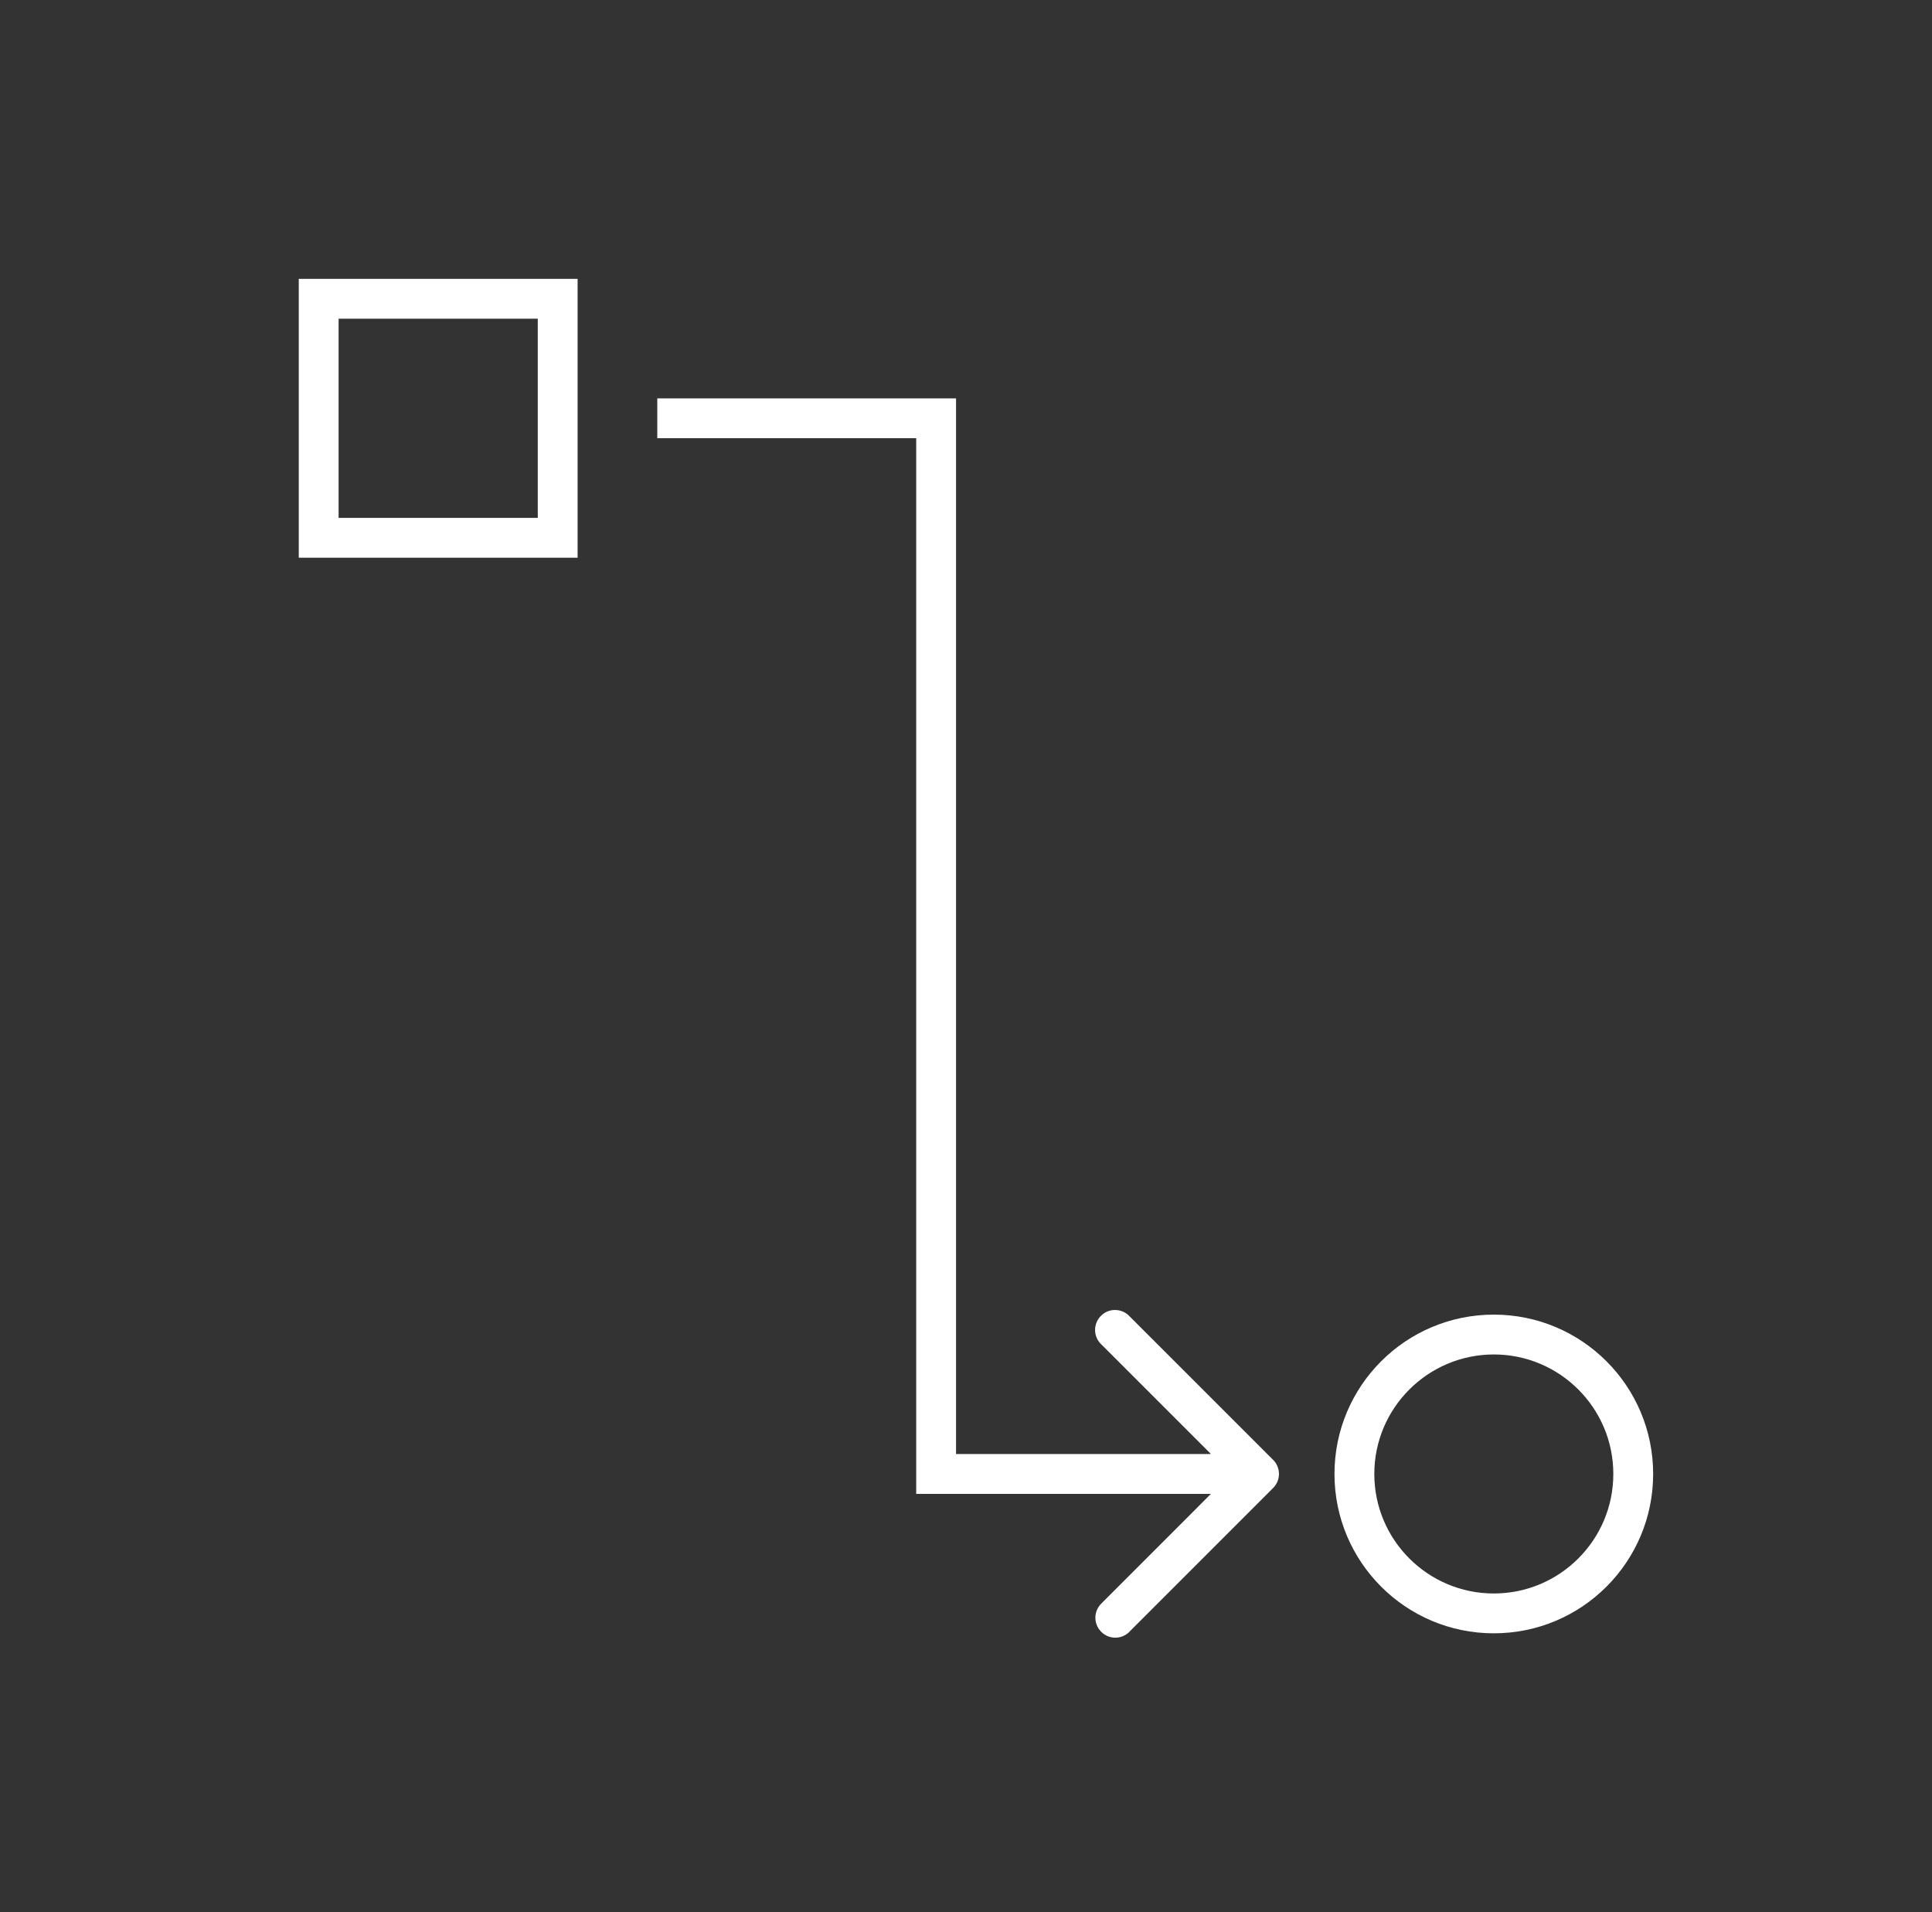 <svg width="97" height="96" xmlns="http://www.w3.org/2000/svg" xmlns:xlink="http://www.w3.org/1999/xlink" overflow="hidden"><rect width="100%" height="100%" fill="#333333" stroke="none"/><defs><clipPath id="clip0"><rect x="945" y="312" width="97" height="96"/></clipPath><clipPath id="clip1"><rect x="946" y="312" width="96" height="96"/></clipPath><clipPath id="clip2"><rect x="946" y="312" width="96" height="96"/></clipPath><clipPath id="clip3"><rect x="946" y="312" width="96" height="96"/></clipPath></defs><g clip-path="url(#clip0)" transform="translate(-945 -312)"><g clip-path="url(#clip1)"><g clip-path="url(#clip2)"><g clip-path="url(#clip3)"><path d="M1008.92 385.293 1001.72 378.093C1001.35 377.685 1000.71 377.656 1000.31 378.029 999.898 378.401 999.87 379.034 1000.24 379.441 1000.26 379.462 1000.28 379.481 1000.3 379.5L1005.78 384.98C1005.79 384.989 1005.79 384.997 1005.77 384.997L993 384.997 993 332 978 332 978 334 991 334 991 387 1005.77 387C1005.79 387 1005.79 387.008 1005.78 387.017L1000.3 392.5C999.903 392.884 999.892 393.517 1000.28 393.914 1000.66 394.311 1001.29 394.322 1001.69 393.939 1001.7 393.93 1001.71 393.922 1001.71 393.914L1008.91 386.714C1009.31 386.327 1009.31 385.694 1008.93 385.3 1008.92 385.297 1008.92 385.295 1008.92 385.293Z" fill="#FFFFFF" fill-rule="nonzero" fill-opacity="1"/><path d="M1020 380C1023.31 380 1026 382.686 1026 386 1026 389.314 1023.31 392 1020 392 1016.69 392 1014 389.314 1014 386 1014 382.688 1016.69 380.004 1020 380M1020 378C1015.58 378 1012 381.582 1012 386 1012 390.418 1015.58 394 1020 394 1024.42 394 1028 390.418 1028 386 1028 381.582 1024.42 378 1020 378Z" fill="#FFFFFF" fill-rule="nonzero" fill-opacity="1"/><path d="M972 338 962 338 962 328 972 328ZM960 326 960 340 974 340 974 326Z" fill="#FFFFFF" fill-rule="nonzero" fill-opacity="1"/></g></g></g></g></svg>